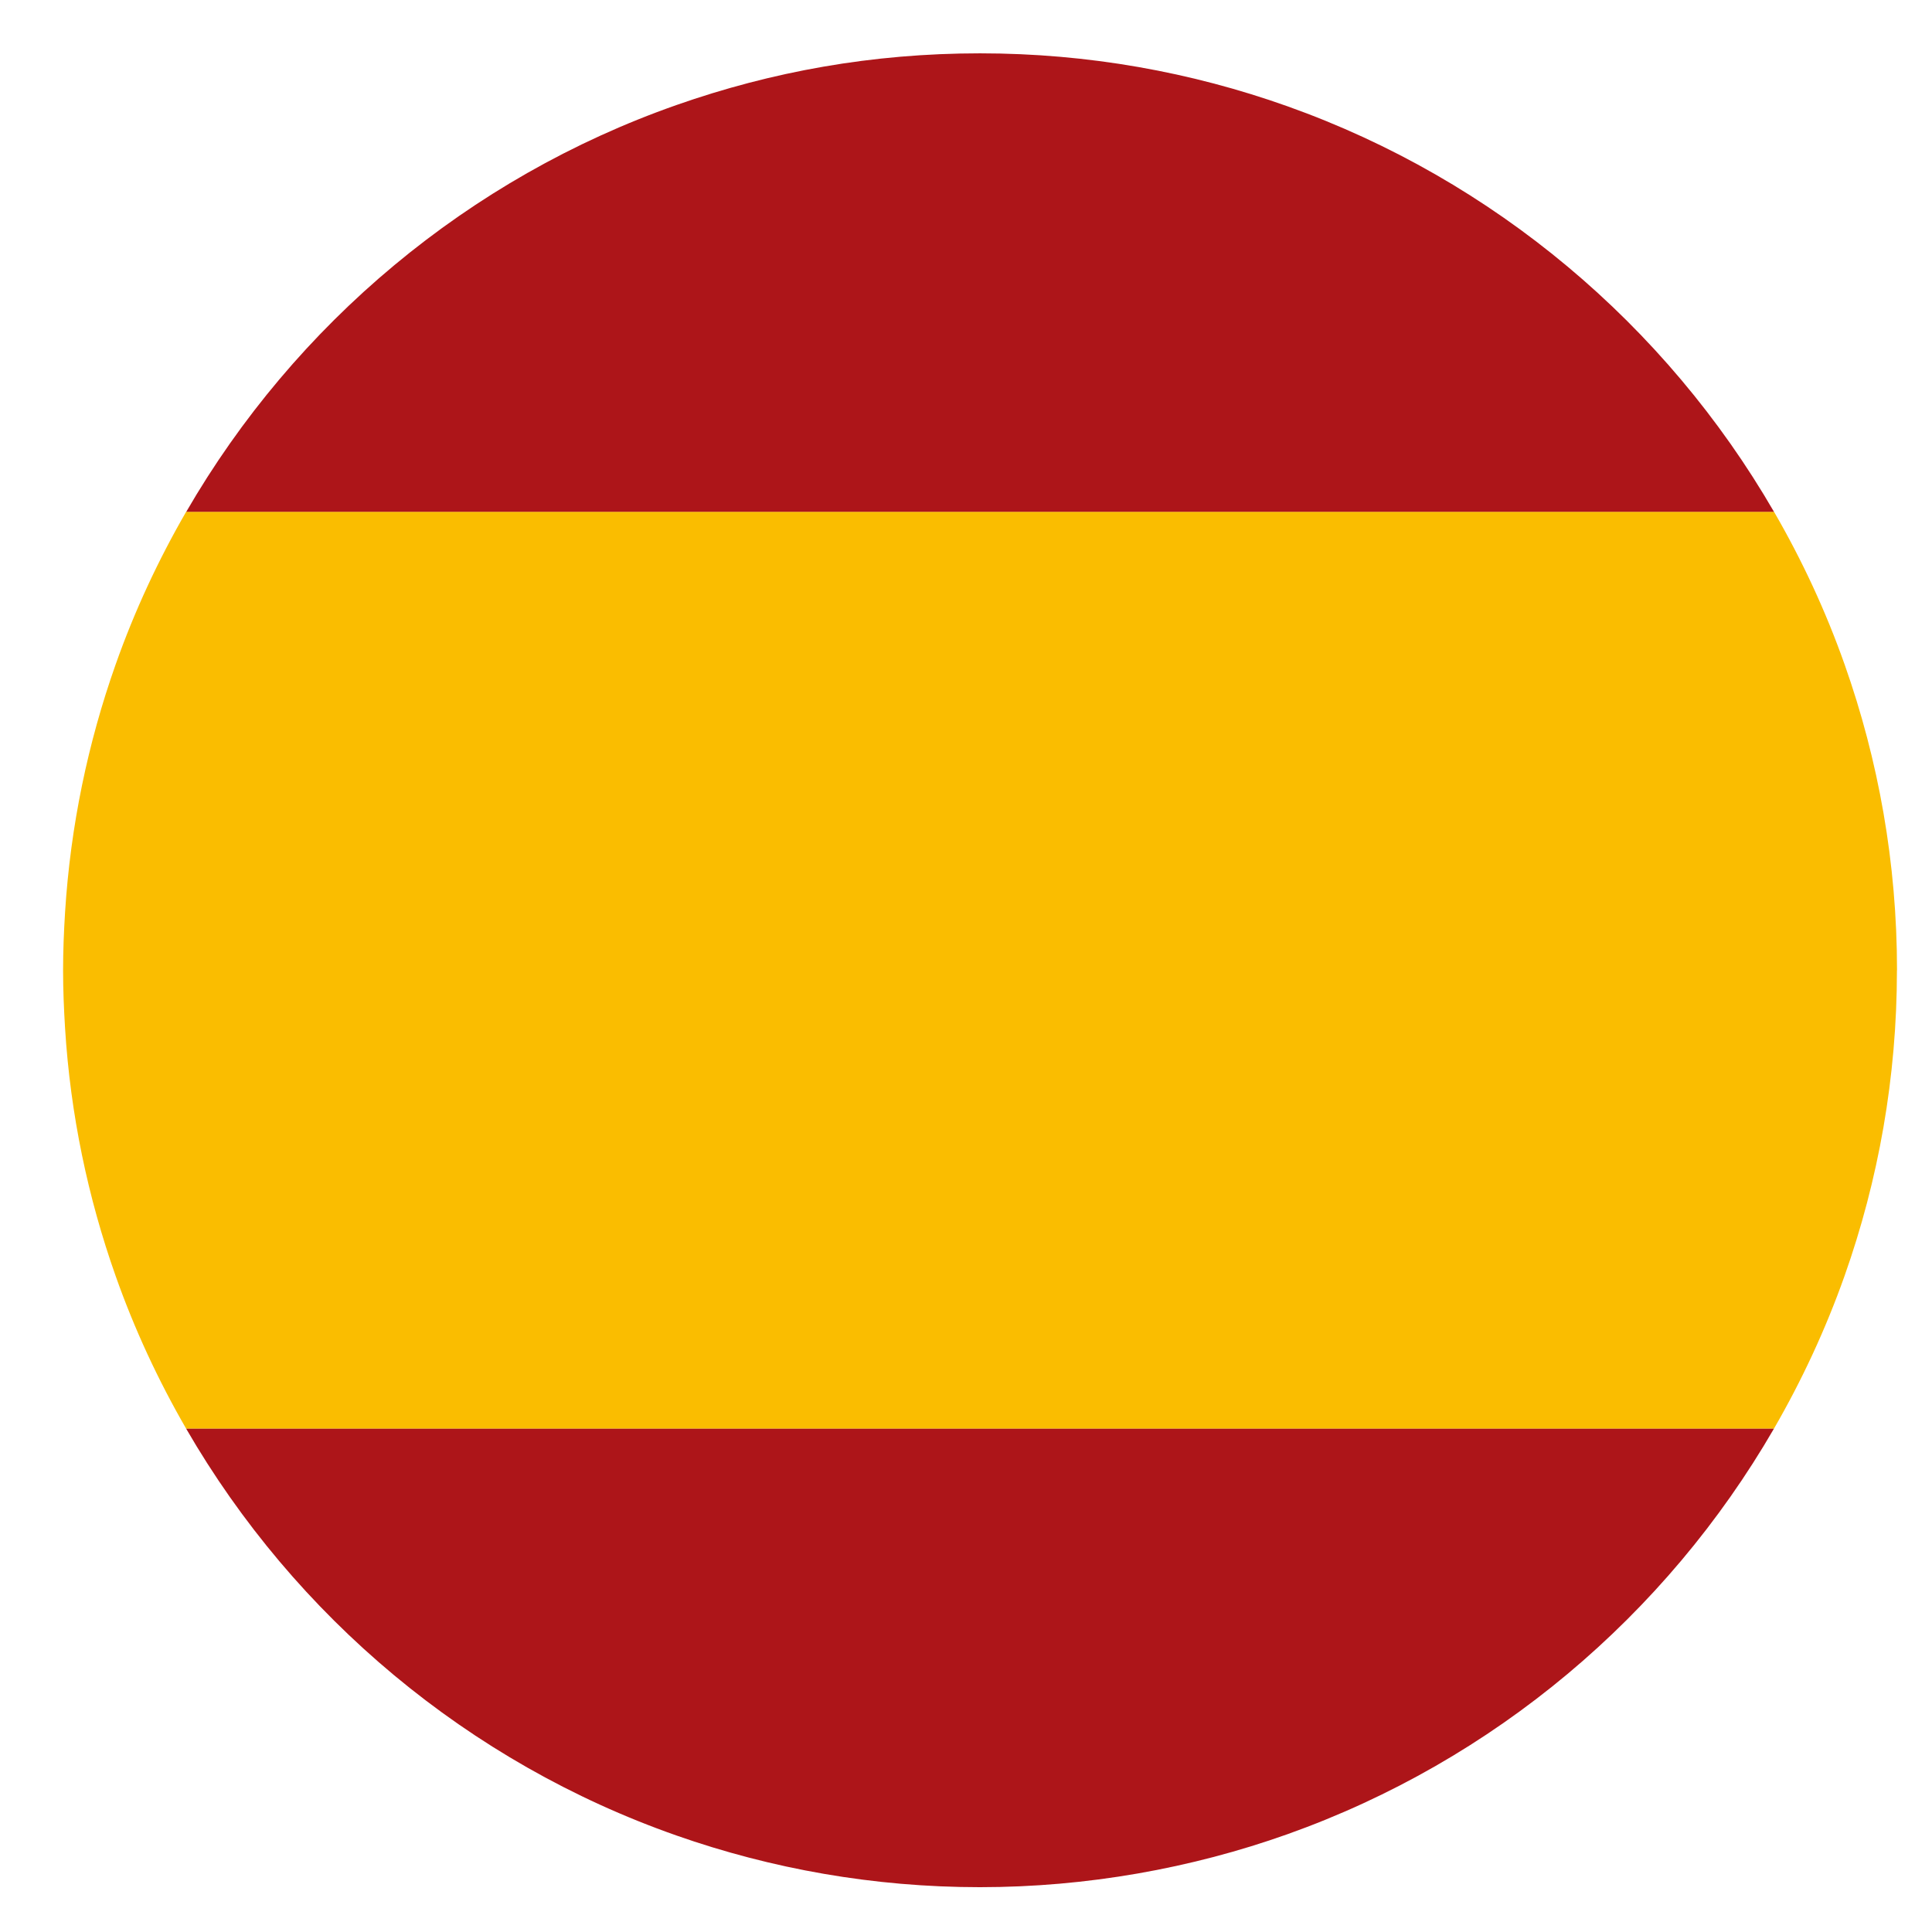 <?xml version="1.0" encoding="UTF-8"?>
<svg id="Calque_1" data-name="Calque 1" xmlns="http://www.w3.org/2000/svg" viewBox="0 0 263.37 263.37">
  <defs>
    <style>
      .cls-1 {
        fill: #ad1519;
      }

      .cls-2 {
        fill: #fabd00;
      }
    </style>
  </defs>
  <path class="cls-2" d="M258.6,132.26c0-14.61-2.53-28.63-7.14-41.67-2.57-7.28-5.81-14.24-9.63-20.83H25.38c-3.81,6.59-7.05,13.55-9.62,20.83-3.77,10.67-6.15,21.99-6.89,33.77-.16,2.61-.27,5.24-.27,7.9s.11,5.28.27,7.9c.73,11.78,3.12,23.1,6.89,33.77,2.57,7.28,5.81,14.24,9.62,20.83h216.44c3.81-6.59,7.05-13.55,9.63-20.83,4.61-13.03,7.14-27.05,7.14-41.67Z"/>
  <path class="cls-1" d="M241.83,194.76H25.38c14.83,25.63,38.47,45.5,66.82,55.45,12.96,4.55,26.88,7.05,41.39,7.05s28.83-2.56,41.94-7.23c28.11-10.01,51.55-29.8,66.29-55.27Z"/>
  <path class="cls-1" d="M175.54,14.5c-13.11-4.67-27.22-7.23-41.94-7.23s-28.43,2.5-41.39,7.05c-28.35,9.95-51.99,29.83-66.82,55.45h216.44c-14.74-25.46-38.19-45.26-66.29-55.27Z"/>
</svg>